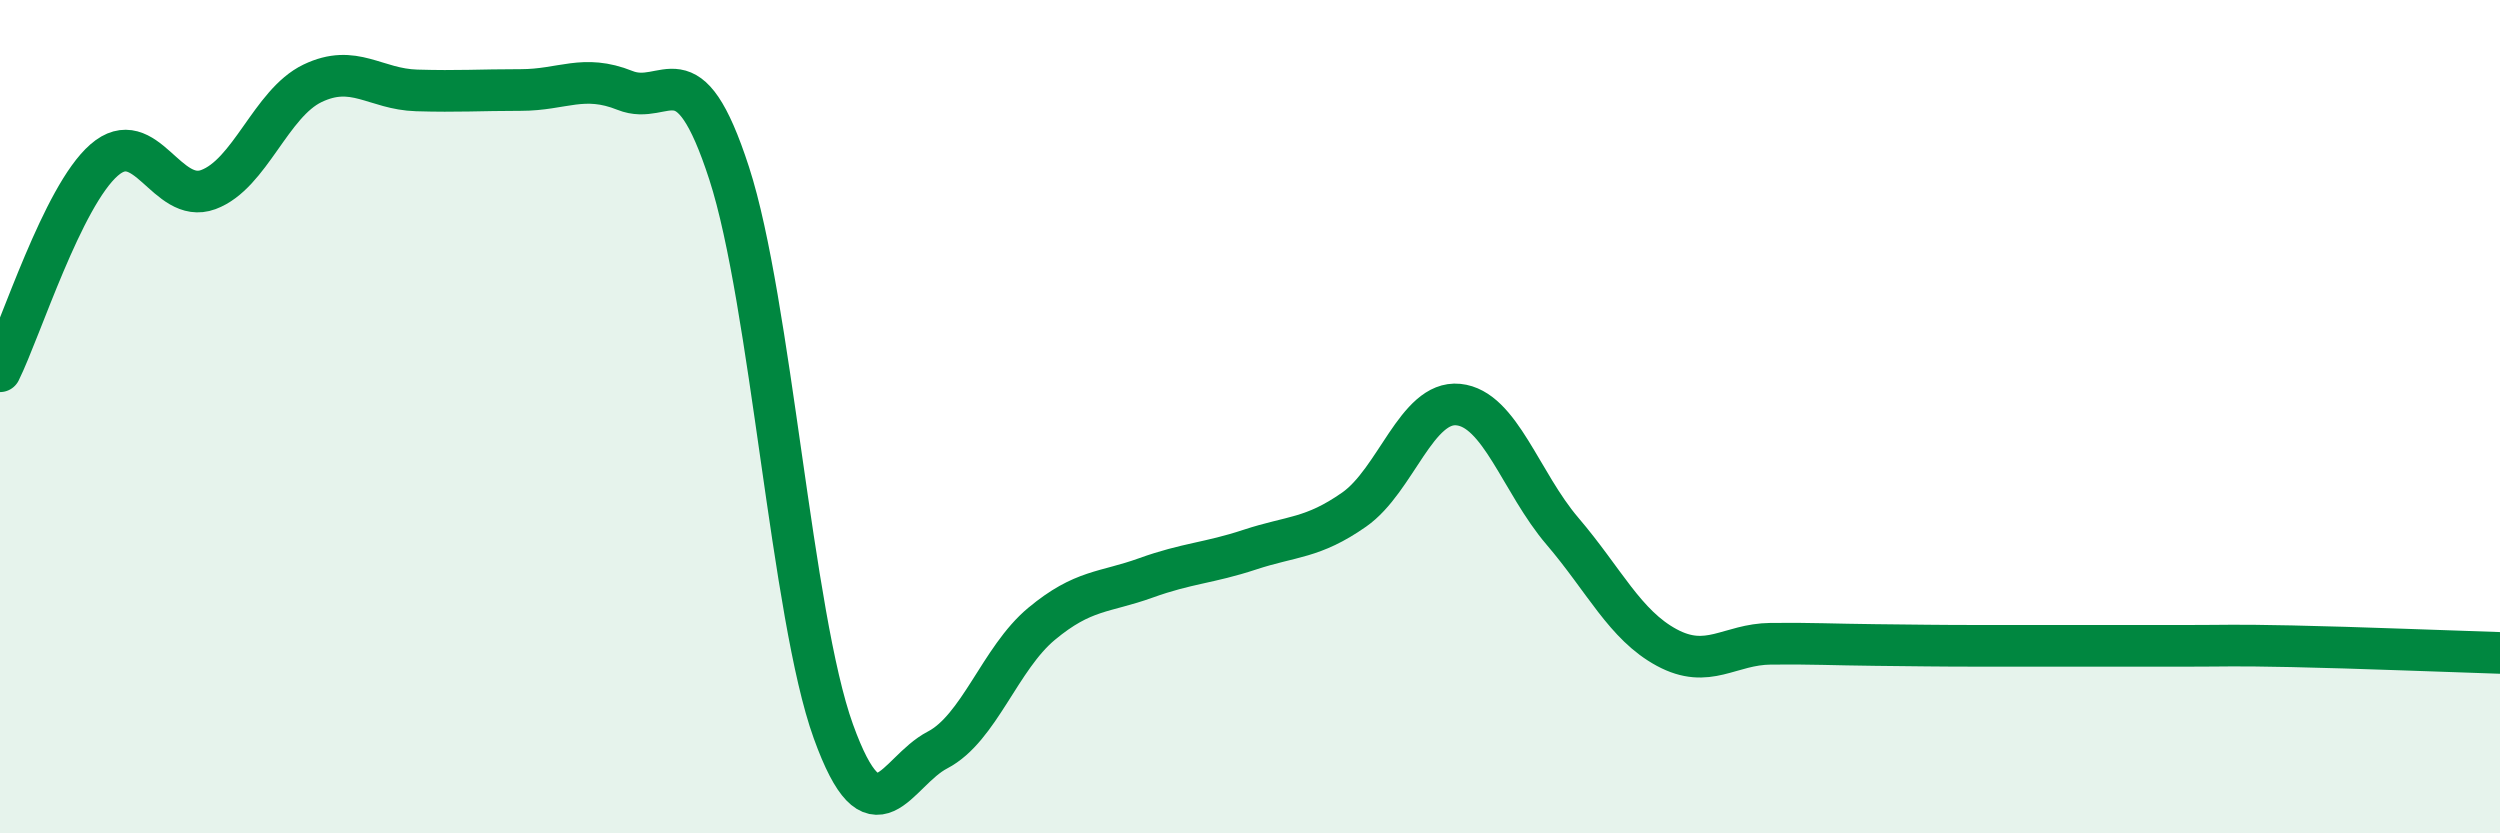 
    <svg width="60" height="20" viewBox="0 0 60 20" xmlns="http://www.w3.org/2000/svg">
      <path
        d="M 0,8.91 C 0.5,7.9 1.5,4.71 2.5,3.84 C 3.5,2.97 4,4.92 5,4.55 C 6,4.18 6.5,2.48 7.5,2 C 8.5,1.52 9,2.14 10,2.17 C 11,2.2 11.5,2.16 12.5,2.16 C 13.5,2.16 14,1.77 15,2.17 C 16,2.57 16.5,1.08 17.5,4.16 C 18.5,7.24 19,14.78 20,17.55 C 21,20.32 21.5,18.52 22.5,18 C 23.5,17.48 24,15.8 25,14.97 C 26,14.14 26.5,14.23 27.5,13.87 C 28.5,13.51 29,13.52 30,13.19 C 31,12.86 31.5,12.93 32.5,12.23 C 33.5,11.53 34,9.61 35,9.71 C 36,9.81 36.5,11.58 37.5,12.75 C 38.5,13.92 39,15 40,15.54 C 41,16.08 41.5,15.46 42.5,15.45 C 43.5,15.44 44,15.47 45,15.48 C 46,15.49 46.5,15.5 47.5,15.5 C 48.5,15.5 49,15.5 50,15.5 C 51,15.5 51.5,15.5 52.5,15.5 C 53.5,15.5 53.5,15.48 55,15.51 C 56.5,15.54 59,15.64 60,15.67L60 20L0 20Z"
        fill="#008740"
        opacity="0.1"
        stroke-linecap="round"
        stroke-linejoin="round"
      />
      <path
        d="M 0,8.91 C 0.5,7.9 1.5,4.71 2.5,3.84 C 3.5,2.97 4,4.92 5,4.55 C 6,4.18 6.5,2.48 7.5,2 C 8.5,1.52 9,2.14 10,2.17 C 11,2.2 11.5,2.16 12.5,2.16 C 13.5,2.16 14,1.77 15,2.17 C 16,2.57 16.5,1.08 17.5,4.16 C 18.5,7.24 19,14.78 20,17.55 C 21,20.32 21.5,18.52 22.5,18 C 23.5,17.48 24,15.8 25,14.97 C 26,14.14 26.5,14.23 27.5,13.87 C 28.5,13.51 29,13.52 30,13.19 C 31,12.86 31.5,12.93 32.5,12.23 C 33.5,11.53 34,9.61 35,9.71 C 36,9.81 36.5,11.58 37.5,12.75 C 38.5,13.92 39,15 40,15.54 C 41,16.08 41.5,15.46 42.5,15.45 C 43.5,15.44 44,15.47 45,15.48 C 46,15.49 46.5,15.5 47.5,15.5 C 48.5,15.5 49,15.5 50,15.5 C 51,15.5 51.5,15.5 52.5,15.5 C 53.5,15.5 53.5,15.48 55,15.51 C 56.5,15.54 59,15.64 60,15.67"
        stroke="#008740"
        stroke-width="1"
        fill="none"
        stroke-linecap="round"
        stroke-linejoin="round"
      />
    </svg>
  